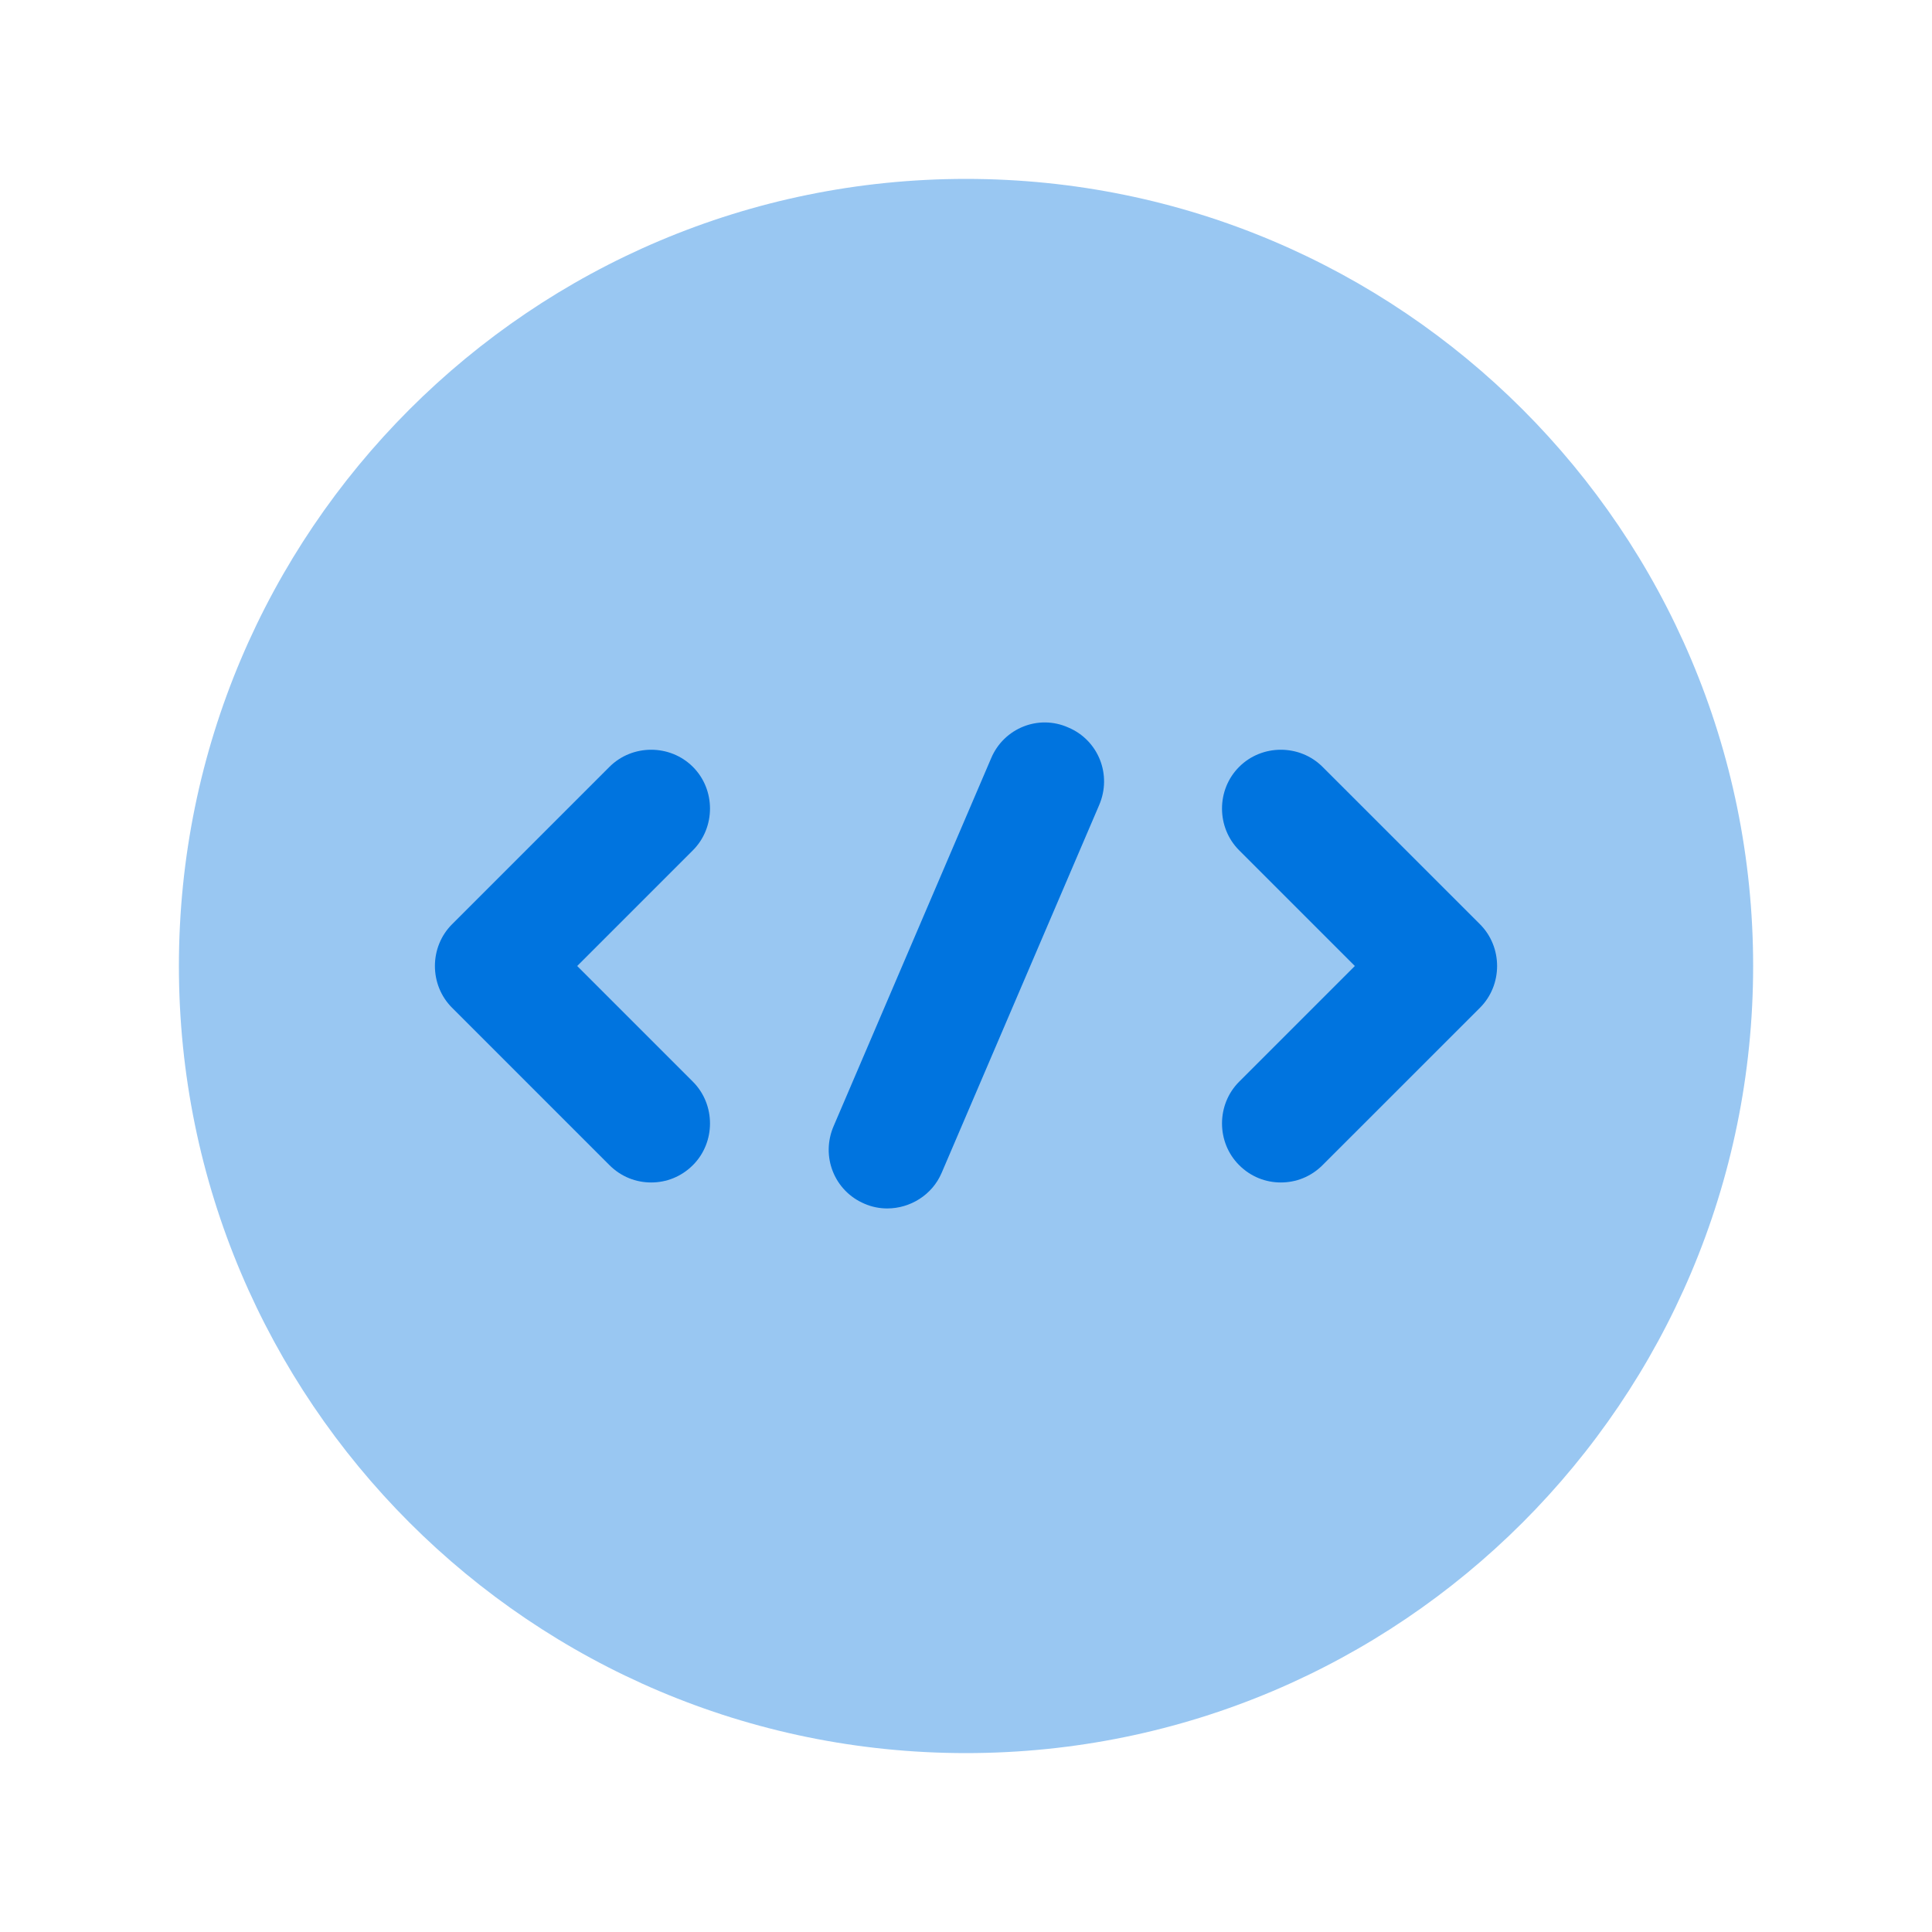 <?xml version="1.0" encoding="UTF-8"?>
<svg xmlns="http://www.w3.org/2000/svg" width="45" height="45" viewBox="0 0 45 45" fill="none">
  <path opacity="0.4" d="M22.5 40.833C32.626 40.833 40.834 32.625 40.834 22.5C40.834 12.375 32.626 4.167 22.5 4.167C12.375 4.167 4.167 12.375 4.167 22.5C4.167 32.625 12.375 40.833 22.5 40.833Z" fill="#0074DF"></path>
  <path d="M15.167 27.542C14.819 27.542 14.47 27.413 14.195 27.138L10.529 23.472C9.997 22.94 9.997 22.06 10.529 21.528L14.195 17.862C14.727 17.33 15.607 17.33 16.139 17.862C16.67 18.393 16.67 19.273 16.139 19.805L13.444 22.5L16.139 25.195C16.67 25.727 16.67 26.607 16.139 27.138C15.864 27.413 15.515 27.542 15.167 27.542Z" fill="#0074DF"></path>
  <path d="M29.833 27.542C29.485 27.542 29.137 27.413 28.862 27.138C28.33 26.607 28.33 25.727 28.862 25.195L31.557 22.5L28.862 19.805C28.33 19.273 28.33 18.393 28.862 17.862C29.393 17.33 30.273 17.33 30.805 17.862L34.472 21.528C35.003 22.06 35.003 22.94 34.472 23.472L30.805 27.138C30.53 27.413 30.182 27.542 29.833 27.542Z" fill="#0074DF"></path>
  <path d="M20.666 28.147C20.483 28.147 20.3 28.11 20.135 28.037C19.438 27.743 19.108 26.937 19.42 26.222L23.086 17.66C23.38 16.963 24.186 16.633 24.883 16.945C25.58 17.238 25.91 18.045 25.598 18.76L21.931 27.322C21.711 27.835 21.198 28.147 20.666 28.147Z" fill="#0074DF"></path>
</svg>

